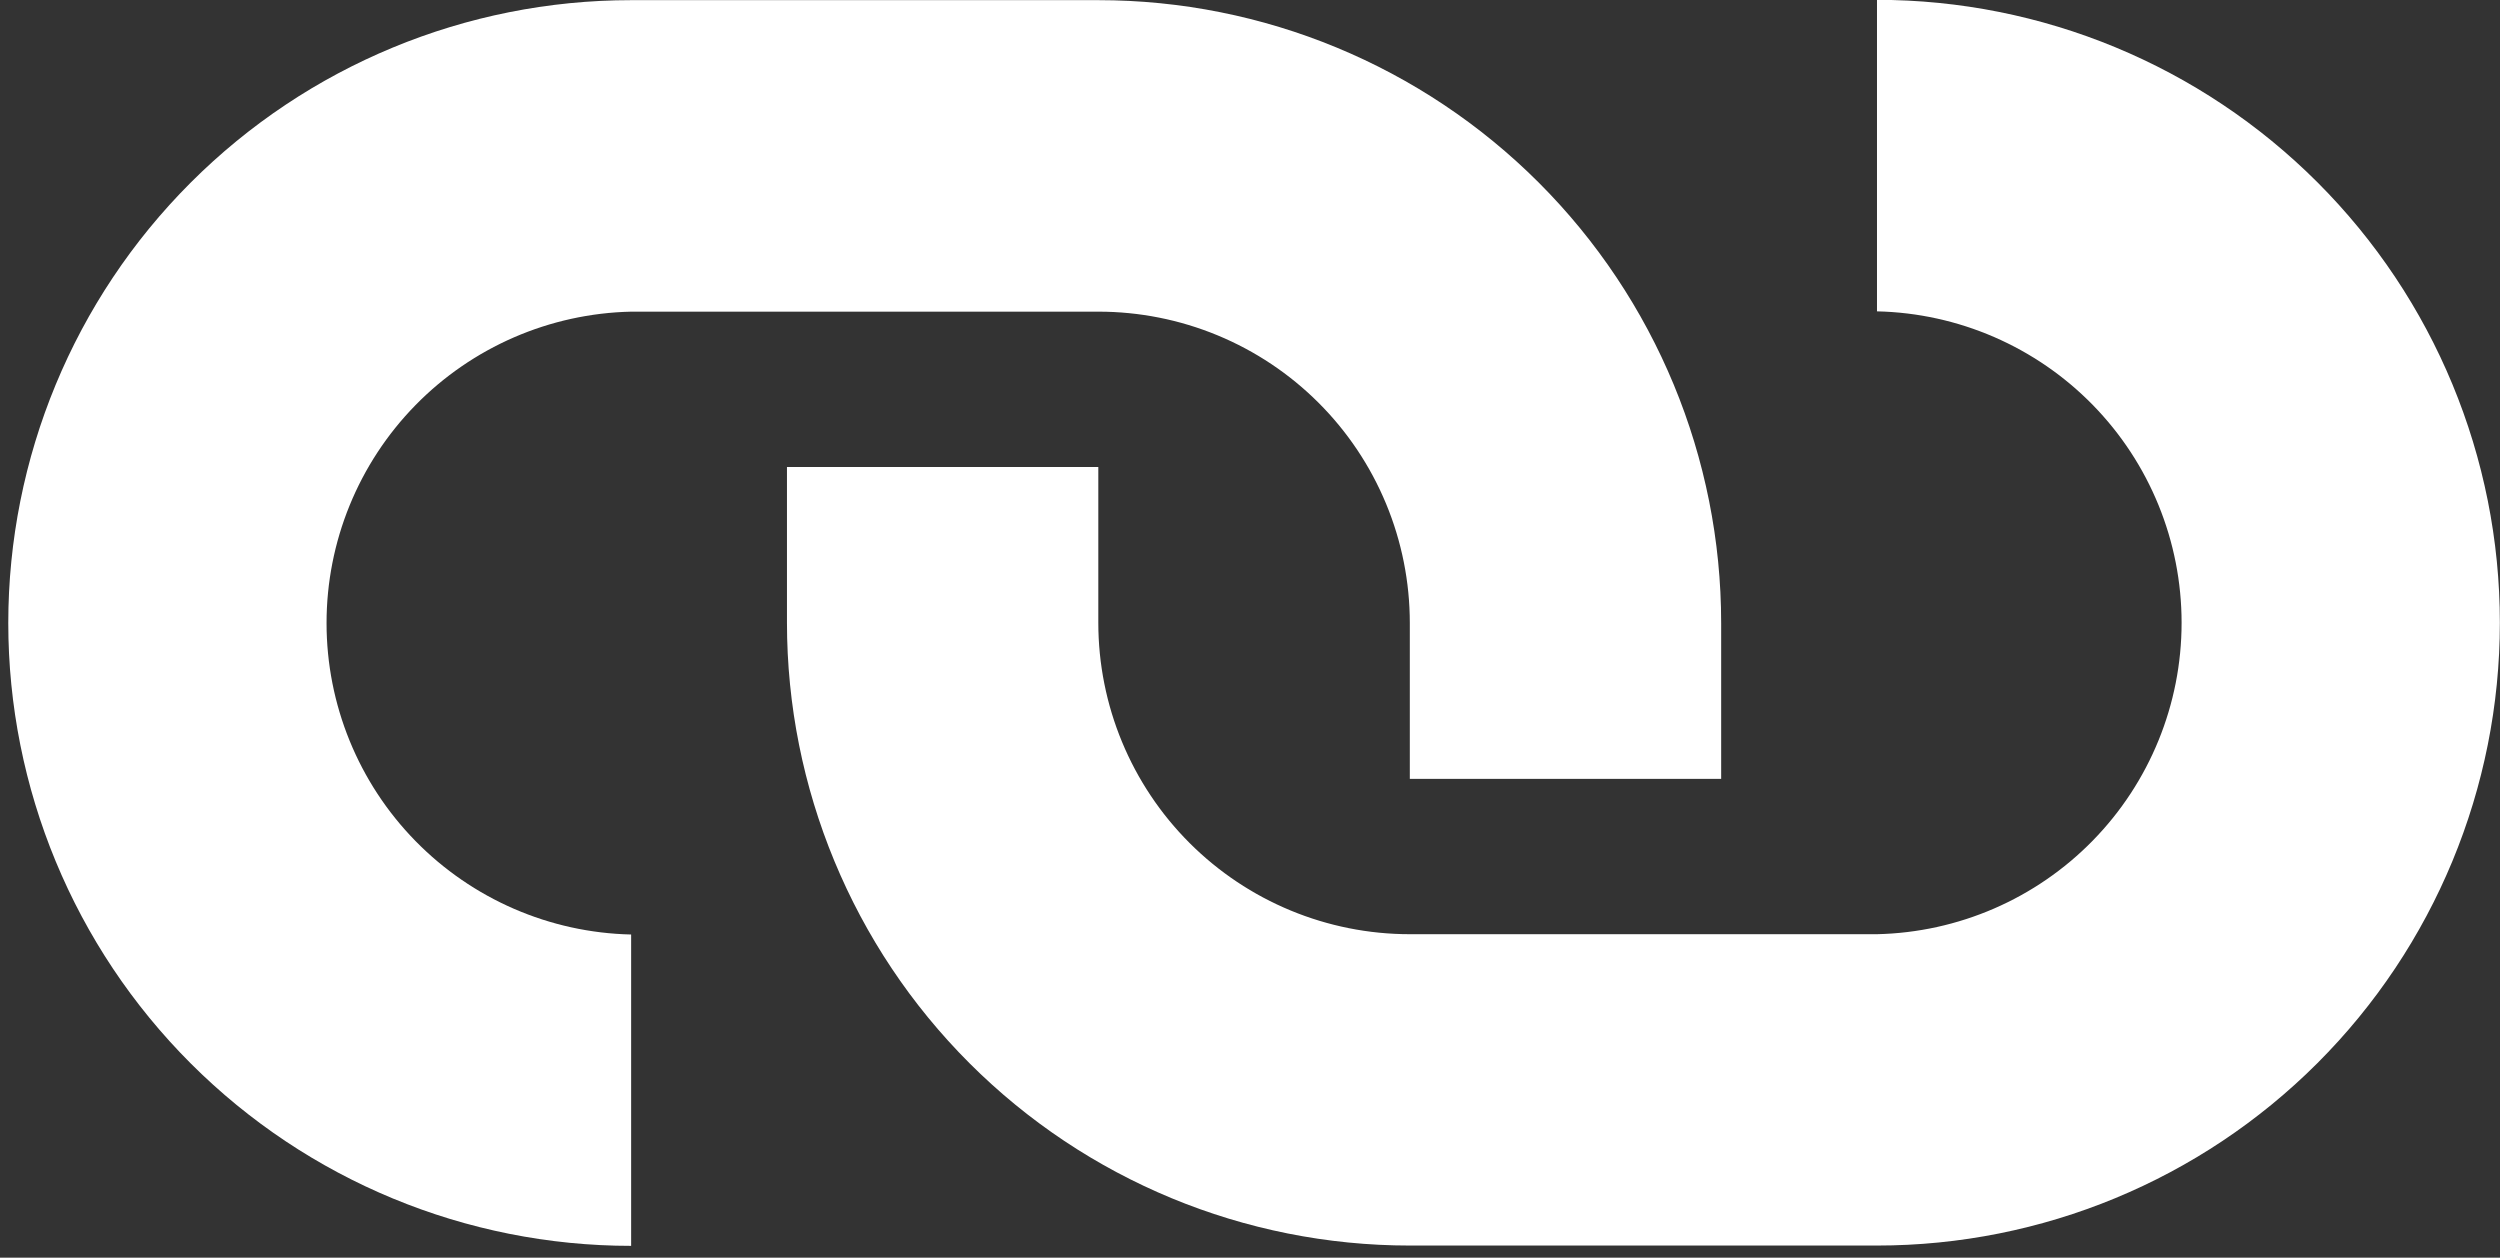 <?xml version="1.0" encoding="UTF-8"?> <svg xmlns="http://www.w3.org/2000/svg" width="163" height="82" viewBox="0 0 163 82" fill="none"><rect x="0" y="0" width="163" height="82" fill="#333333" stroke="none"/><path fill-rule="evenodd" clip-rule="evenodd" d="M71.61 20.32H41.15C35.843 20.438 30.793 22.629 27.081 26.424C23.369 30.219 21.291 35.316 21.291 40.625C21.291 45.933 23.369 51.031 27.081 54.826C30.793 58.621 35.843 60.812 41.15 60.93V81.23C30.38 81.23 20.05 76.951 12.435 69.335C4.819 61.72 0.54 51.39 0.54 40.62C0.54 29.849 4.819 19.52 12.435 11.904C20.05 4.288 30.38 0.01 41.15 0.01H71.61C82.38 0.01 92.71 4.288 100.326 11.904C107.942 19.52 112.22 29.849 112.22 40.62V50.78H91.92V40.62C91.92 37.953 91.395 35.313 90.374 32.849C89.353 30.385 87.857 28.147 85.971 26.262C84.085 24.377 81.845 22.882 79.381 21.862C76.917 20.843 74.276 20.319 71.61 20.32Z" fill="white"></path><path fill-rule="evenodd" clip-rule="evenodd" d="M91.92 60.91H122.38C127.688 60.792 132.738 58.601 136.45 54.806C140.162 51.011 142.24 45.914 142.24 40.605C142.24 35.297 140.162 30.199 136.45 26.404C132.738 22.609 127.688 20.418 122.38 20.3V-0.01C133.151 -0.01 143.48 4.269 151.096 11.885C158.712 19.5 162.991 29.83 162.991 40.6C162.991 51.371 158.712 61.7 151.096 69.316C143.48 76.932 133.151 81.21 122.38 81.21H91.92C81.15 81.21 70.821 76.932 63.205 69.316C55.589 61.7 51.31 51.371 51.31 40.6V30.45H71.61V40.6C71.61 45.987 73.75 51.153 77.559 54.962C81.368 58.77 86.534 60.91 91.92 60.91Z" fill="white"></path></svg> 